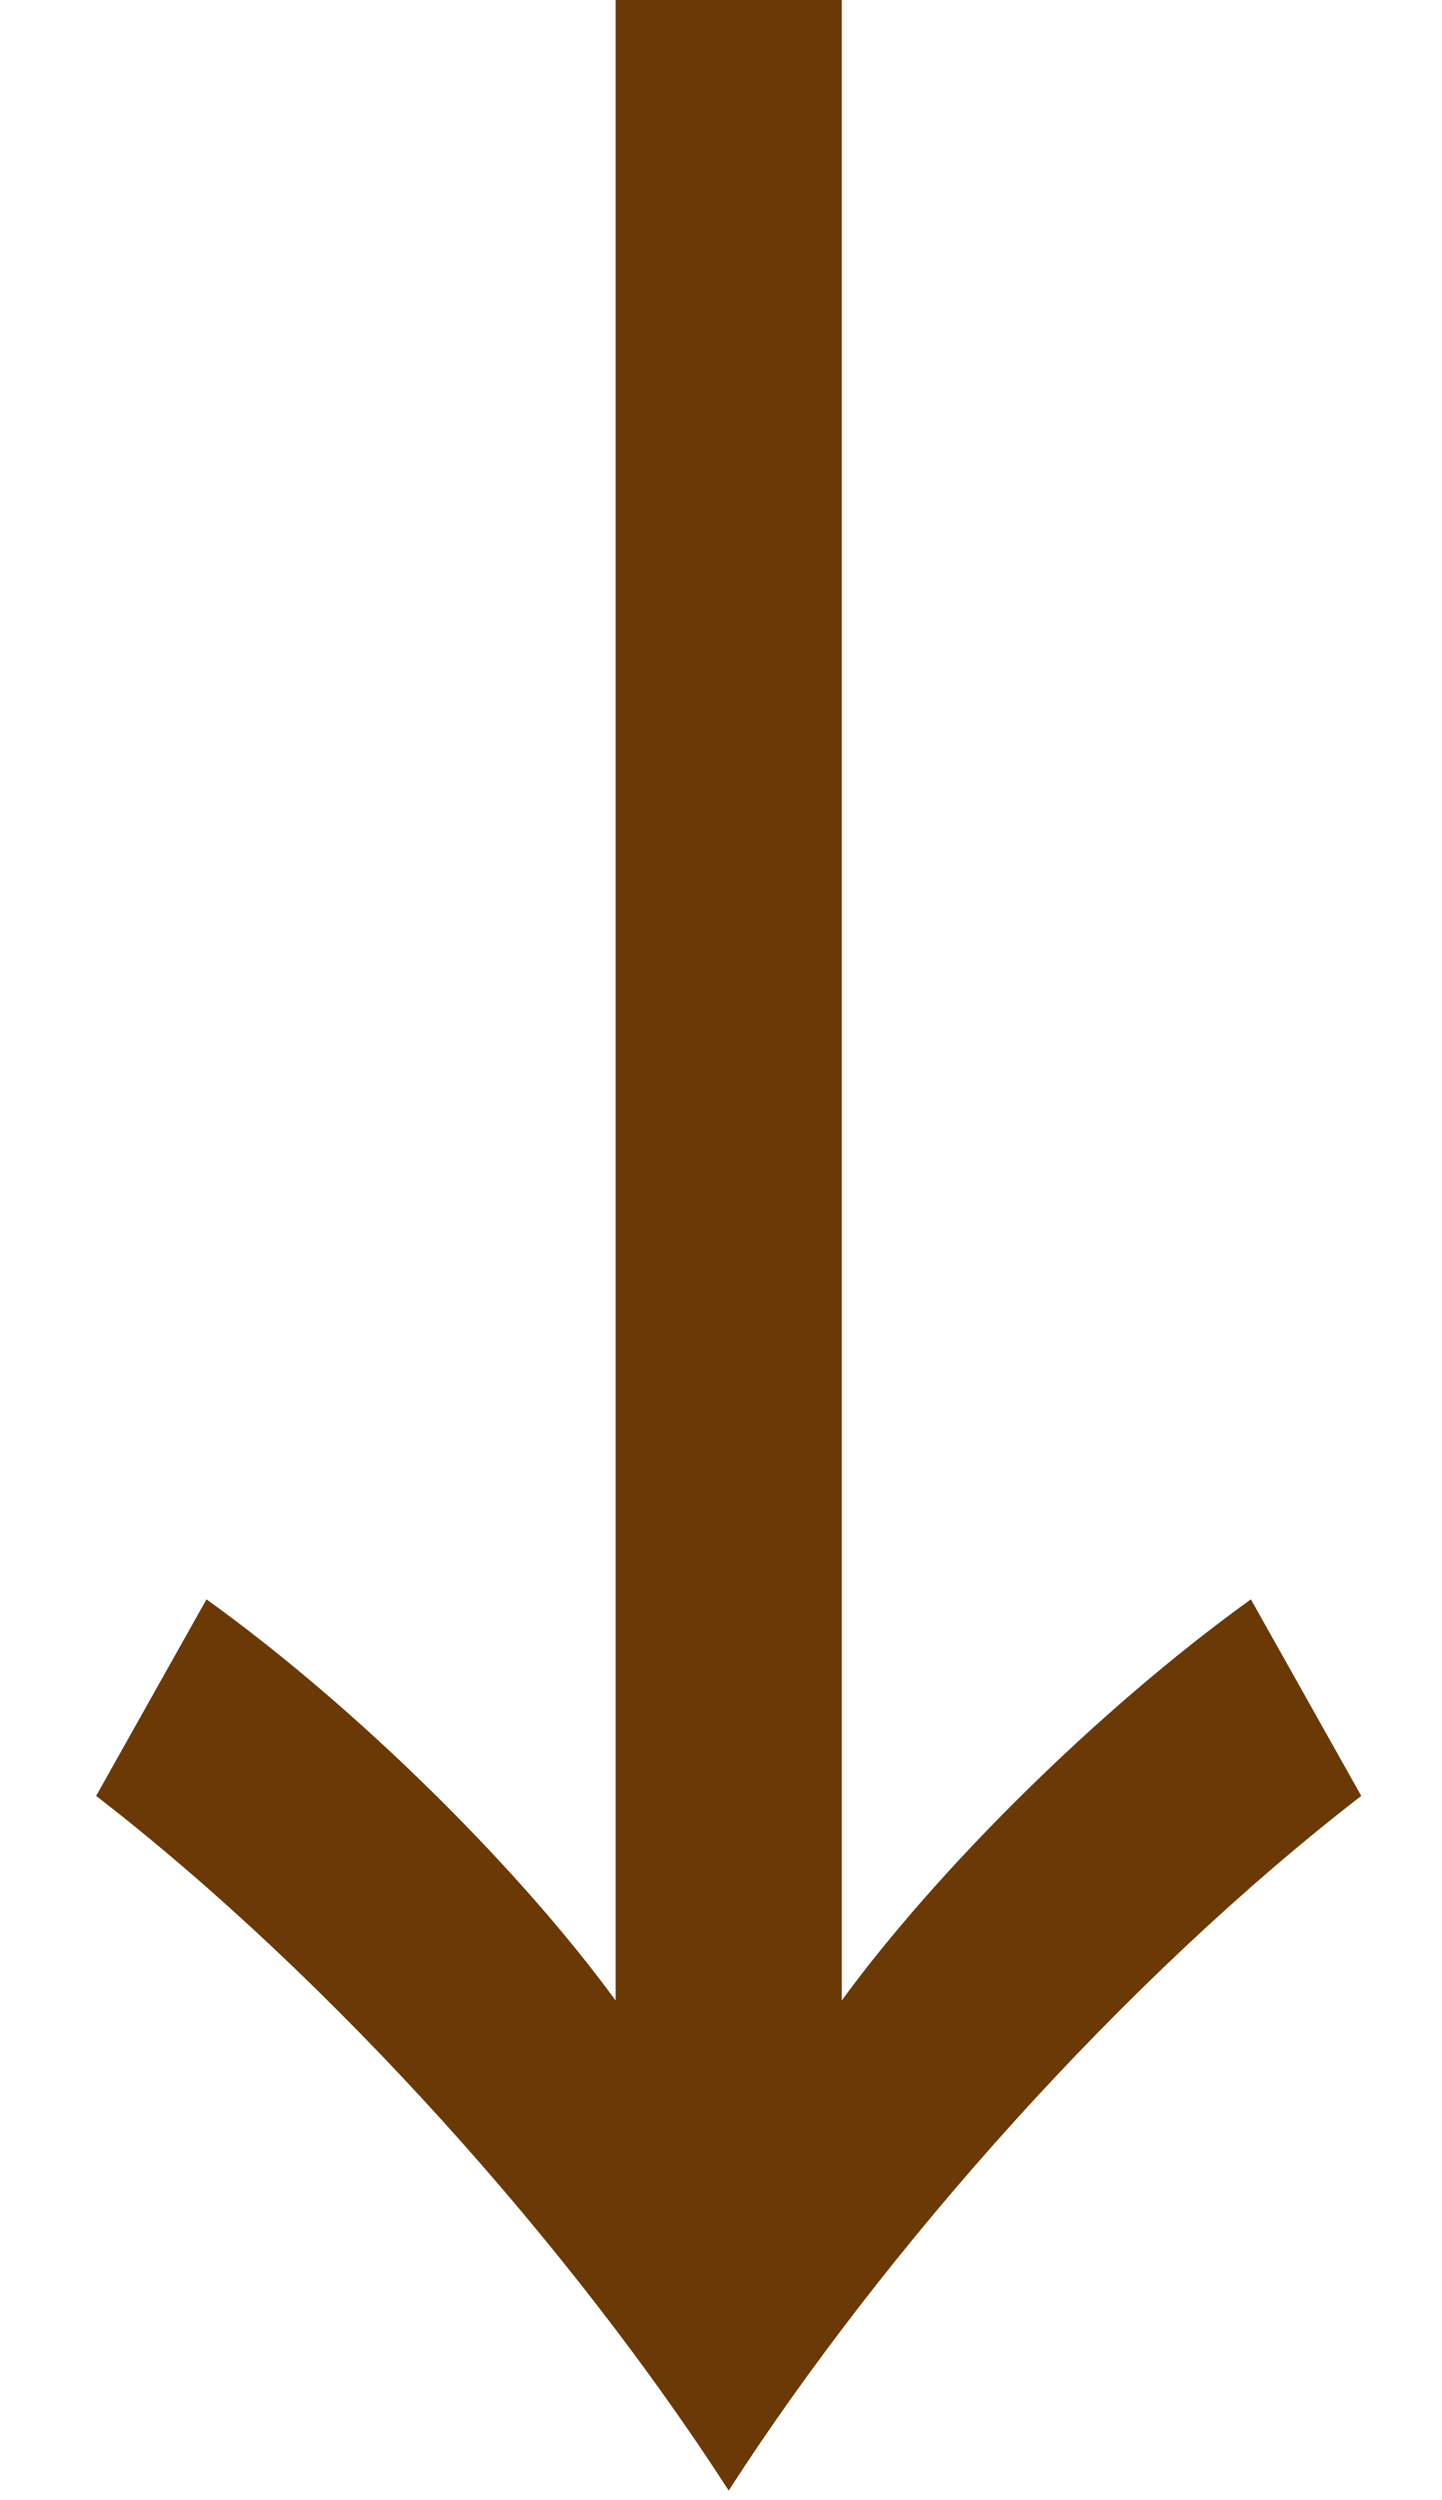 <?xml version="1.0" encoding="utf-8"?>
<!-- Generator: Adobe Illustrator 24.3.0, SVG Export Plug-In . SVG Version: 6.00 Build 0)  -->
<svg version="1.1" id="レイヤー_1" xmlns="http://www.w3.org/2000/svg" xmlns:xlink="http://www.w3.org/1999/xlink" x="0px"
	 y="0px" width="15px" height="26px" viewBox="0 0 15 26" enable-background="new 0 0 15 26" xml:space="preserve">
<g>
	<path fill="#6A3906" d="M8.756,0v20.804c0.98-1.344,2.66-3.024,4.256-4.172l1.148,2.044c-2.464,1.903-4.956,4.704-6.58,7.224
		c-1.624-2.52-4.116-5.32-6.58-7.224l1.148-2.044c1.596,1.147,3.276,2.828,4.256,4.172V0H8.756z"/>
</g>
</svg>
